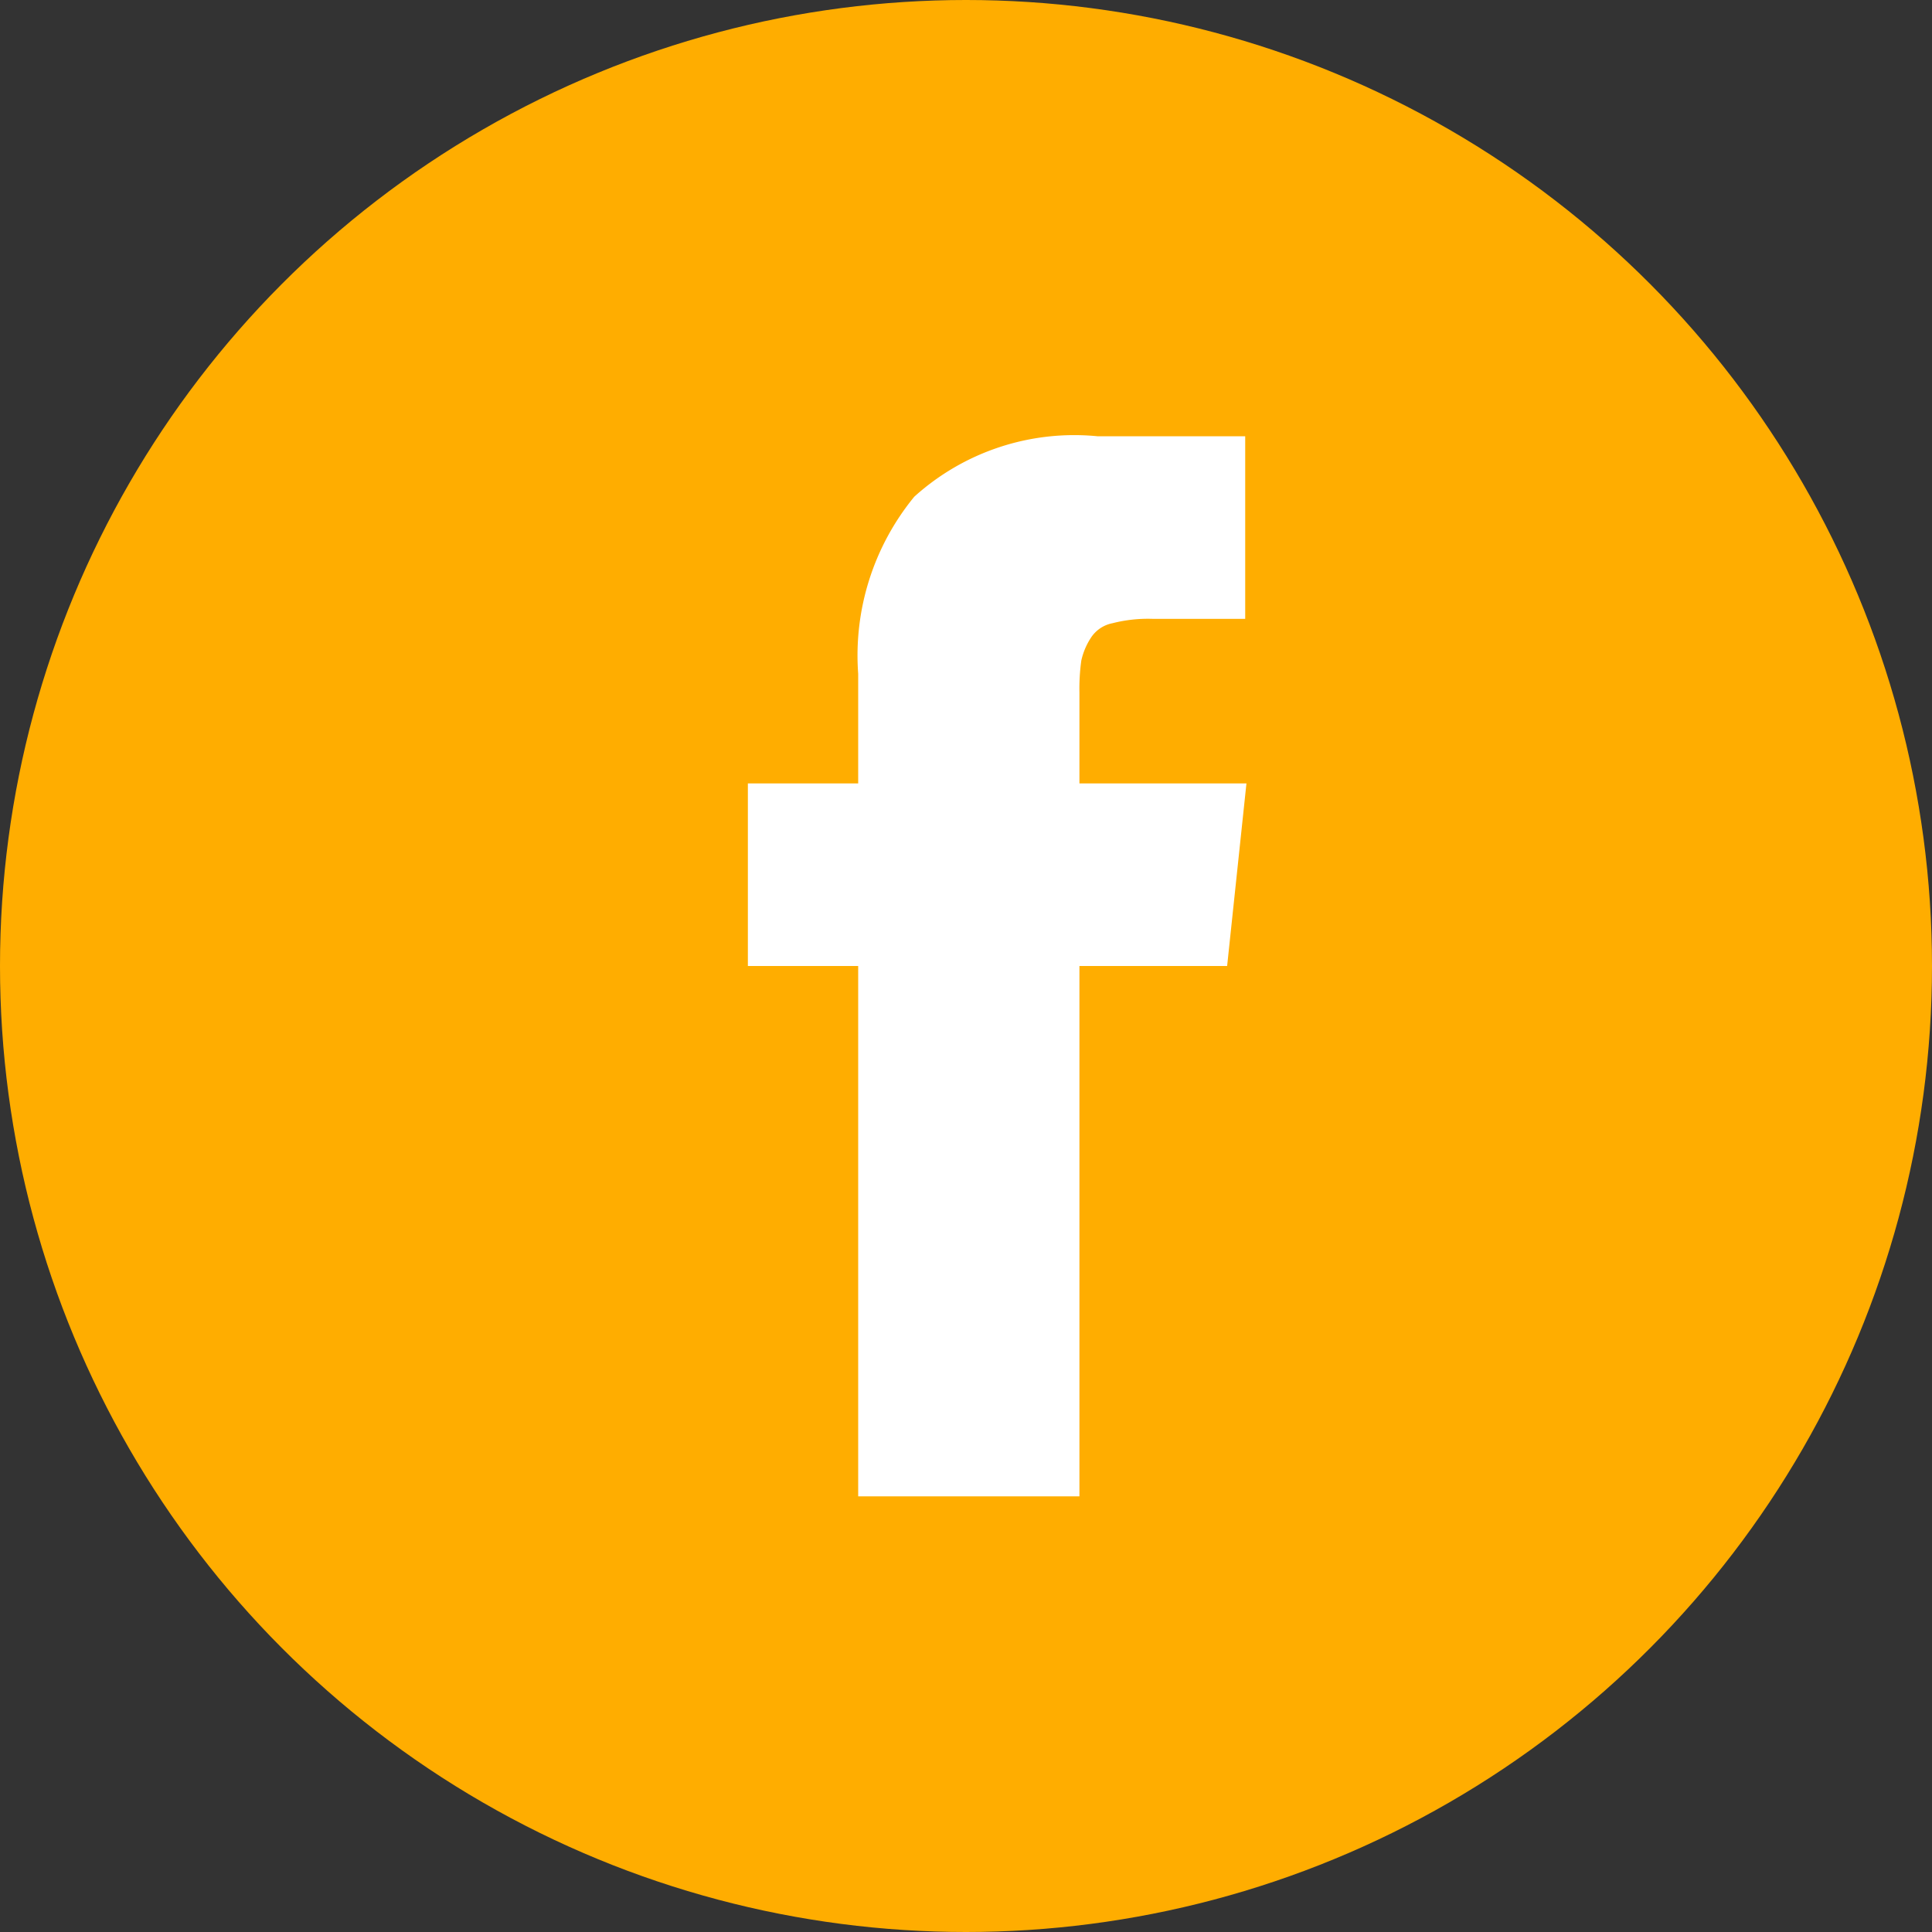 <svg id="Facebook.svg" xmlns="http://www.w3.org/2000/svg" width="31" height="31" viewBox="0 0 31 31">
  <rect x="0" y="0" width="31" height="31" fill="#333333" stroke="none"/>
  <defs>
    <style>
      .cls-1 {
        fill: #ffad00;
      }

      .cls-2 {
        fill: #fff;
        fill-rule: evenodd;
      }
    </style>
  </defs>
  <circle id="Elipse_2_copiar_9" data-name="Elipse 2 copiar 9" class="cls-1" cx="15.5" cy="15.5" r="15.5"/>
  <path id="Forma_1_copiar_2" data-name="Forma 1 copiar 2" class="cls-2" d="M1346.32,5955.57v-1.46a3.3,3.3,0,0,1,.03-0.51,1.106,1.106,0,0,1,.15-0.36,0.534,0.534,0,0,1,.35-0.24,2.3,2.3,0,0,1,.65-0.07h1.48V5950h-2.37a3.827,3.827,0,0,0-2.94.97,4.017,4.017,0,0,0-.9,2.84v1.76H1341v2.93h1.77v8.51h3.55v-8.51h2.37l0.31-2.93h-2.68ZM194,6013" transform="translate(-1329 -5943)"/>
</svg>
